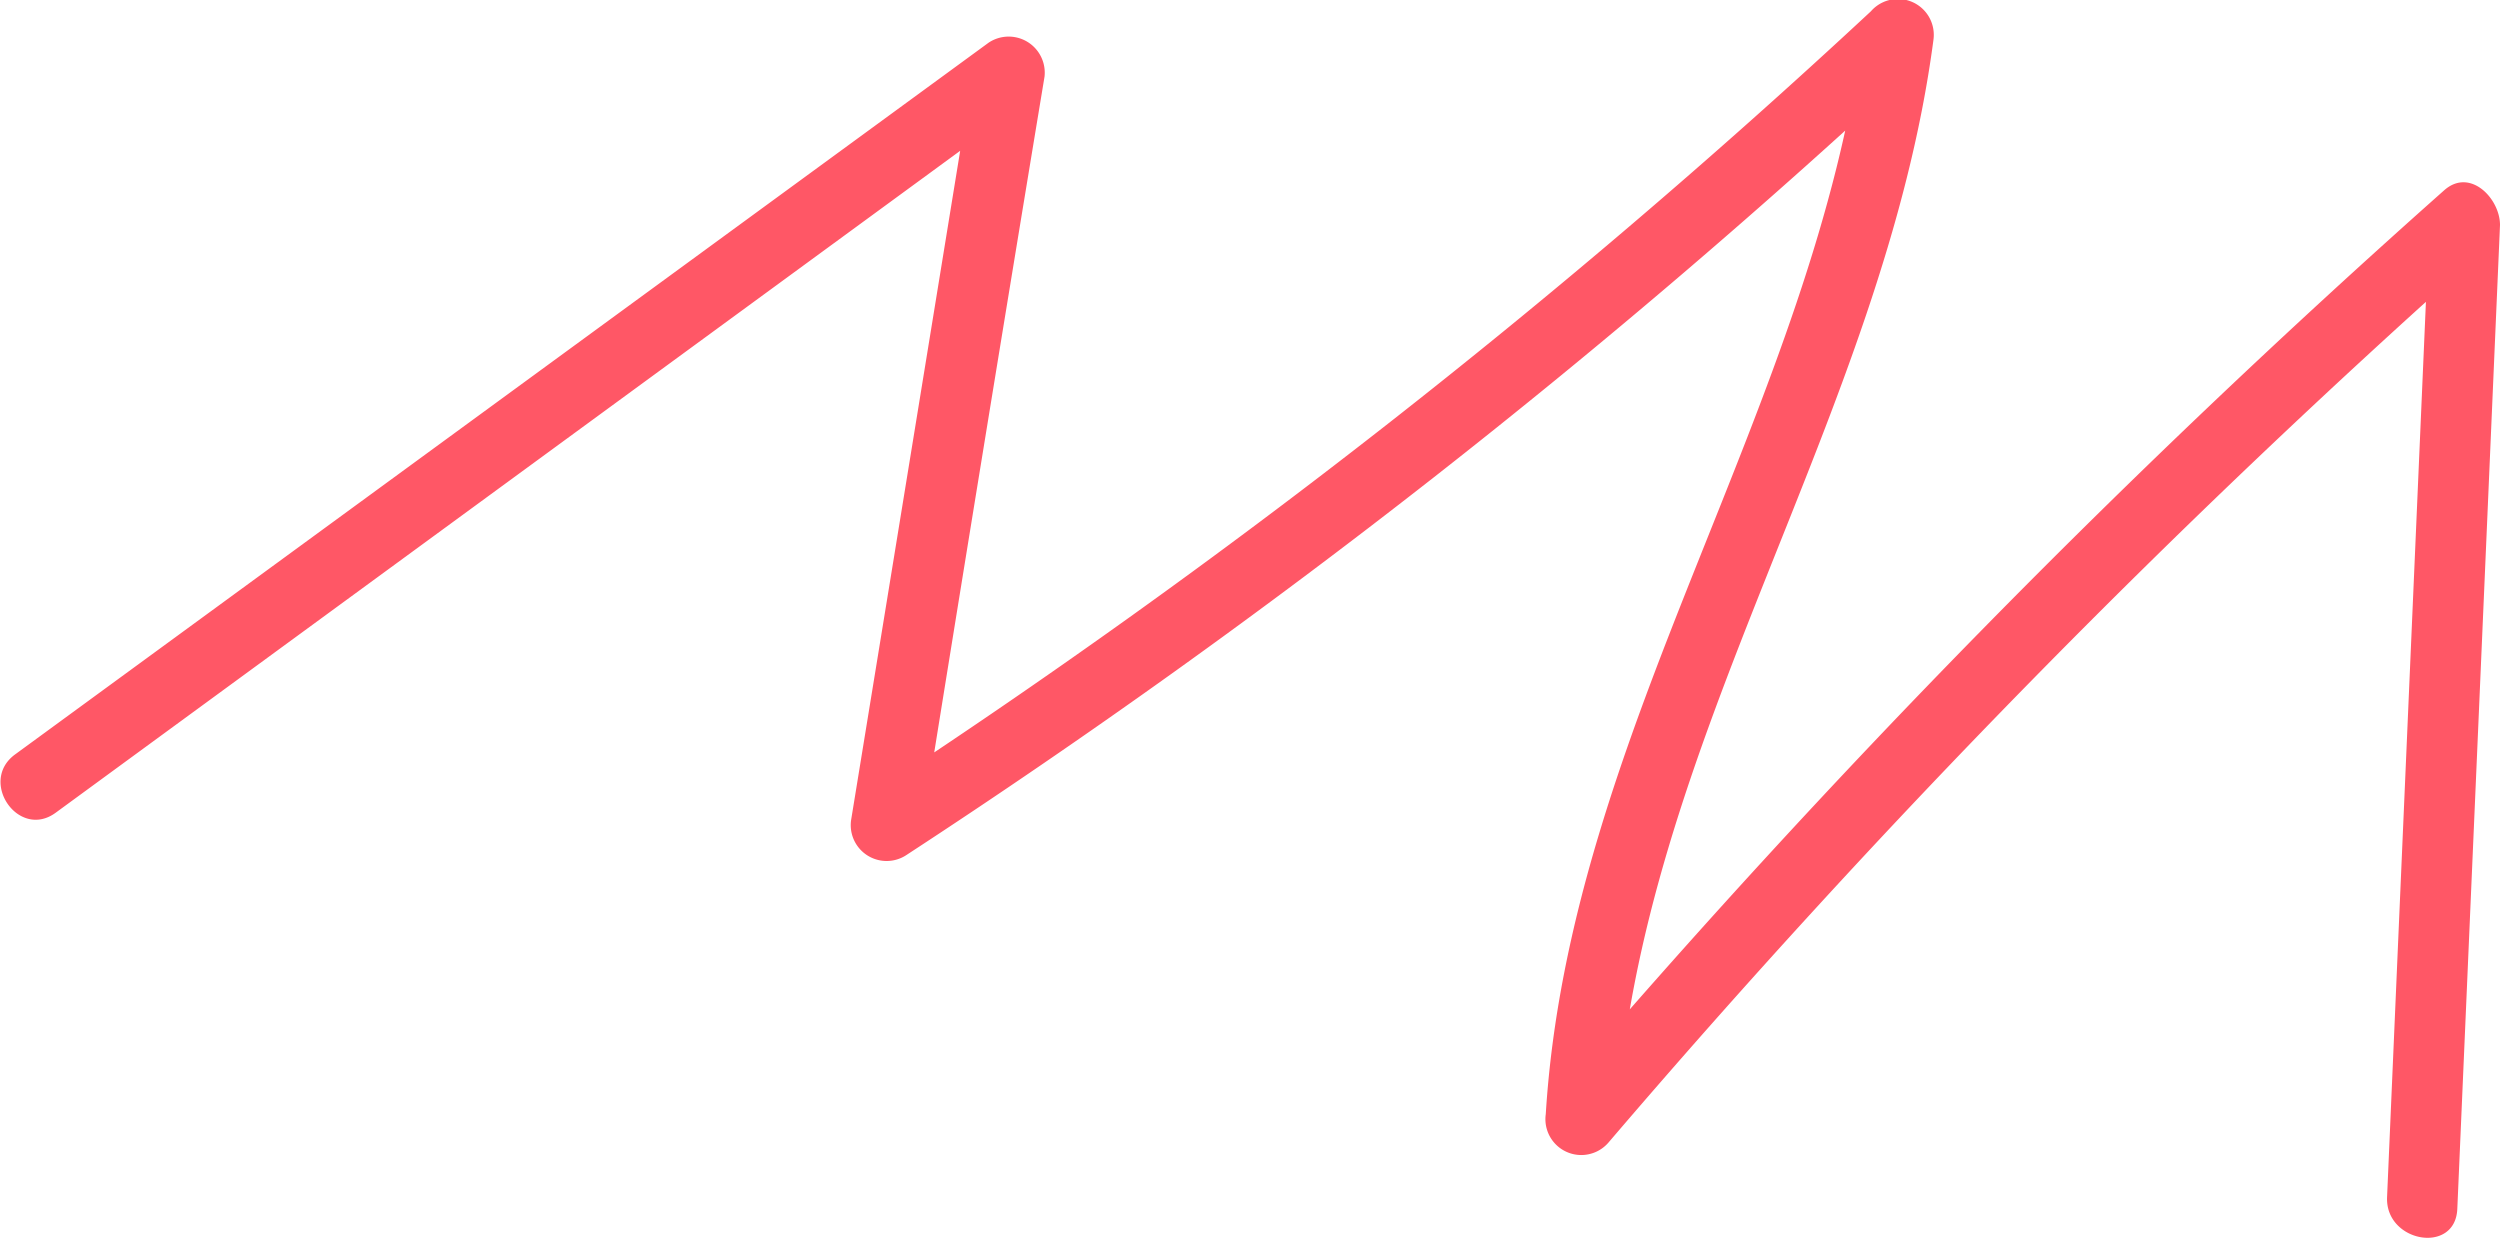 <svg id="Layer_1" data-name="Layer 1" xmlns="http://www.w3.org/2000/svg" width="117.11" height="57.99" viewBox="0 0 117.11 57.99"><path d="M2.61,38.07,48.25,4.67,45.64,3q-2.88,17.7-5.77,35.41a1.68,1.68,0,0,0,2.61,1.63A352.61,352.61,0,0,0,90.2,2.66L87.28,1.32C85,19,73.52,34.22,72.41,52.19a1.68,1.68,0,0,0,2.93,1.34,427.62,427.62,0,0,1,41.09-41.89L113.82,10q-1,23-2,46.08c-.09,2.12,3.2,2.7,3.29.55q1-23,2-46.09c0-1.24-1.4-2.7-2.61-1.63A433.44,433.44,0,0,0,72.78,51.4l2.92,1.34c1.11-18,12.53-33.17,14.87-50.87A1.68,1.68,0,0,0,87.64.53,350.6,350.6,0,0,1,40.55,37.37L43.16,39Q46,21.3,48.93,3.59A1.69,1.69,0,0,0,46.31,2L.68,35.36C-1,36.63.88,39.34,2.61,38.07Z" fill="#ff5766"/></svg>